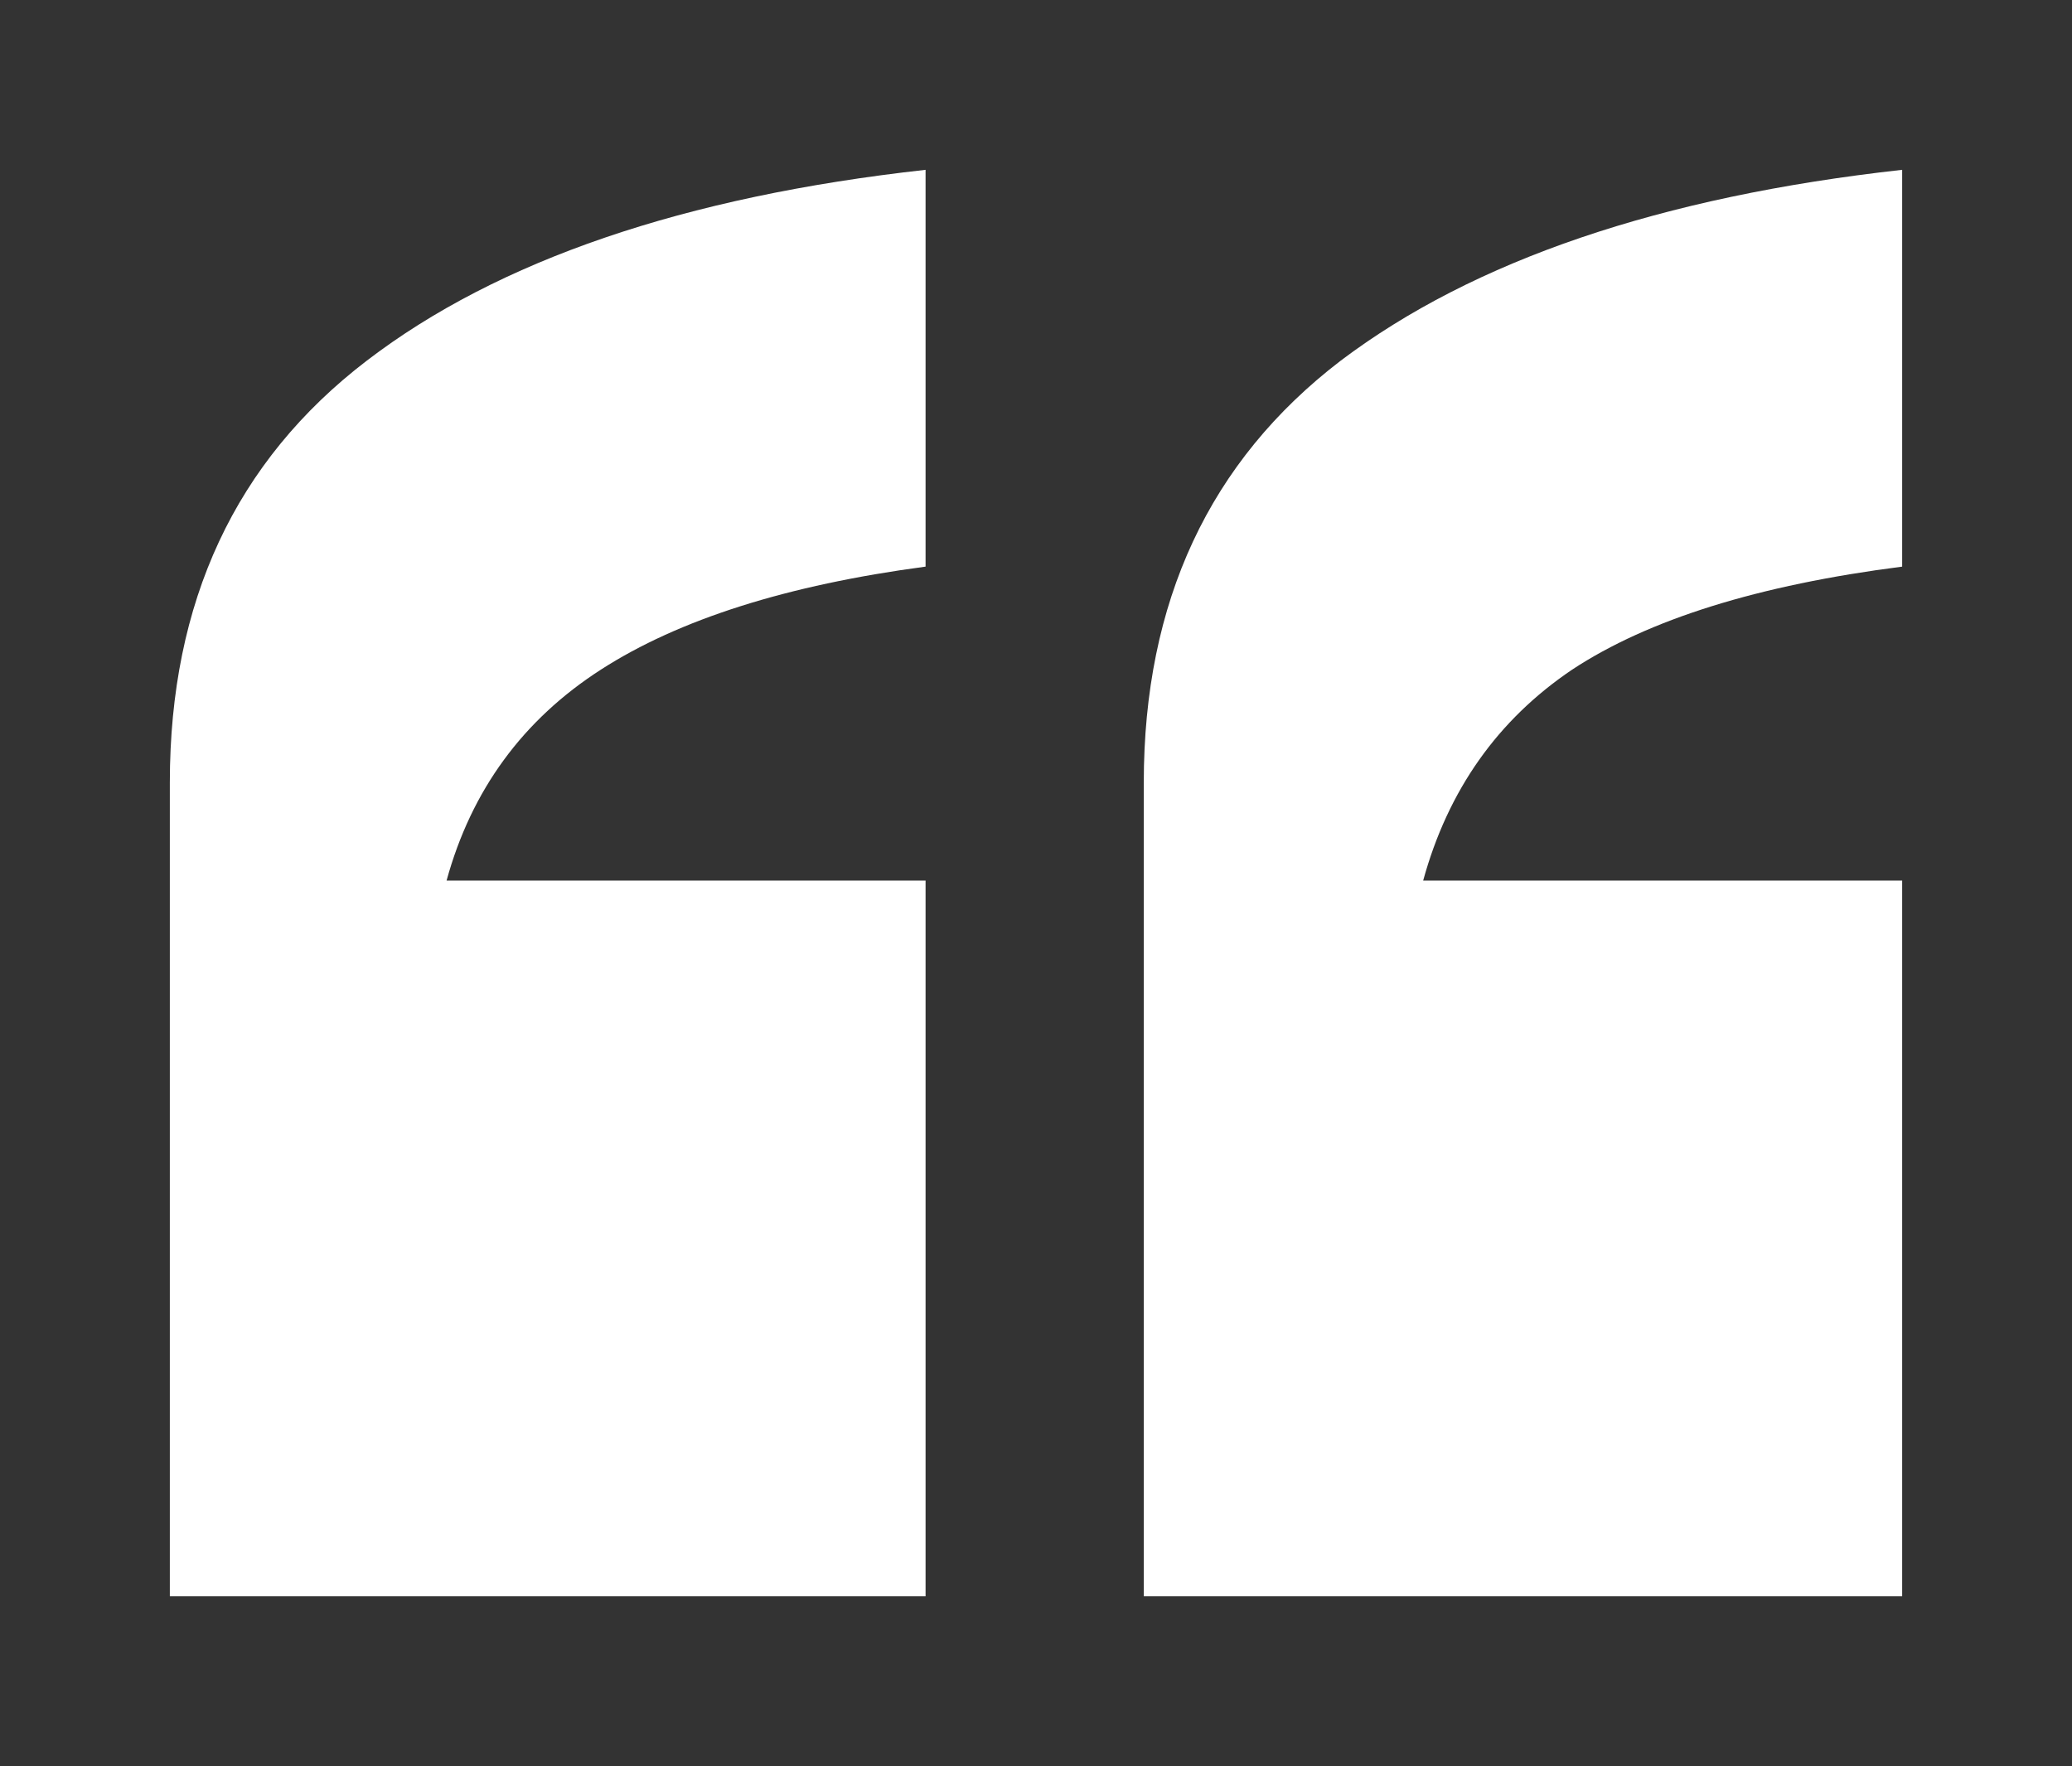 <?xml version="1.0" encoding="UTF-8"?> <svg xmlns="http://www.w3.org/2000/svg" width="122" height="104" viewBox="0 0 122 104" fill="none"><rect x="0" y="0" width="122" height="104" fill="#333333" stroke="none"/><path d="M10 94V46.084C10 35.437 13.865 27.155 21.595 21.239C29.324 15.324 40.292 11.578 54.498 10V33.366C46.35 34.451 39.978 36.472 35.383 39.43C30.787 42.387 27.757 46.528 26.295 51.852H54.498V94H10ZM67.346 94V46.084C67.346 35.437 71.21 27.155 78.94 21.239C86.774 15.324 97.794 11.578 112 10V33.366C103.539 34.451 97.063 36.472 92.571 39.43C88.184 42.387 85.26 46.528 83.797 51.852H112V94H67.346Z" fill="white"></path></svg> 